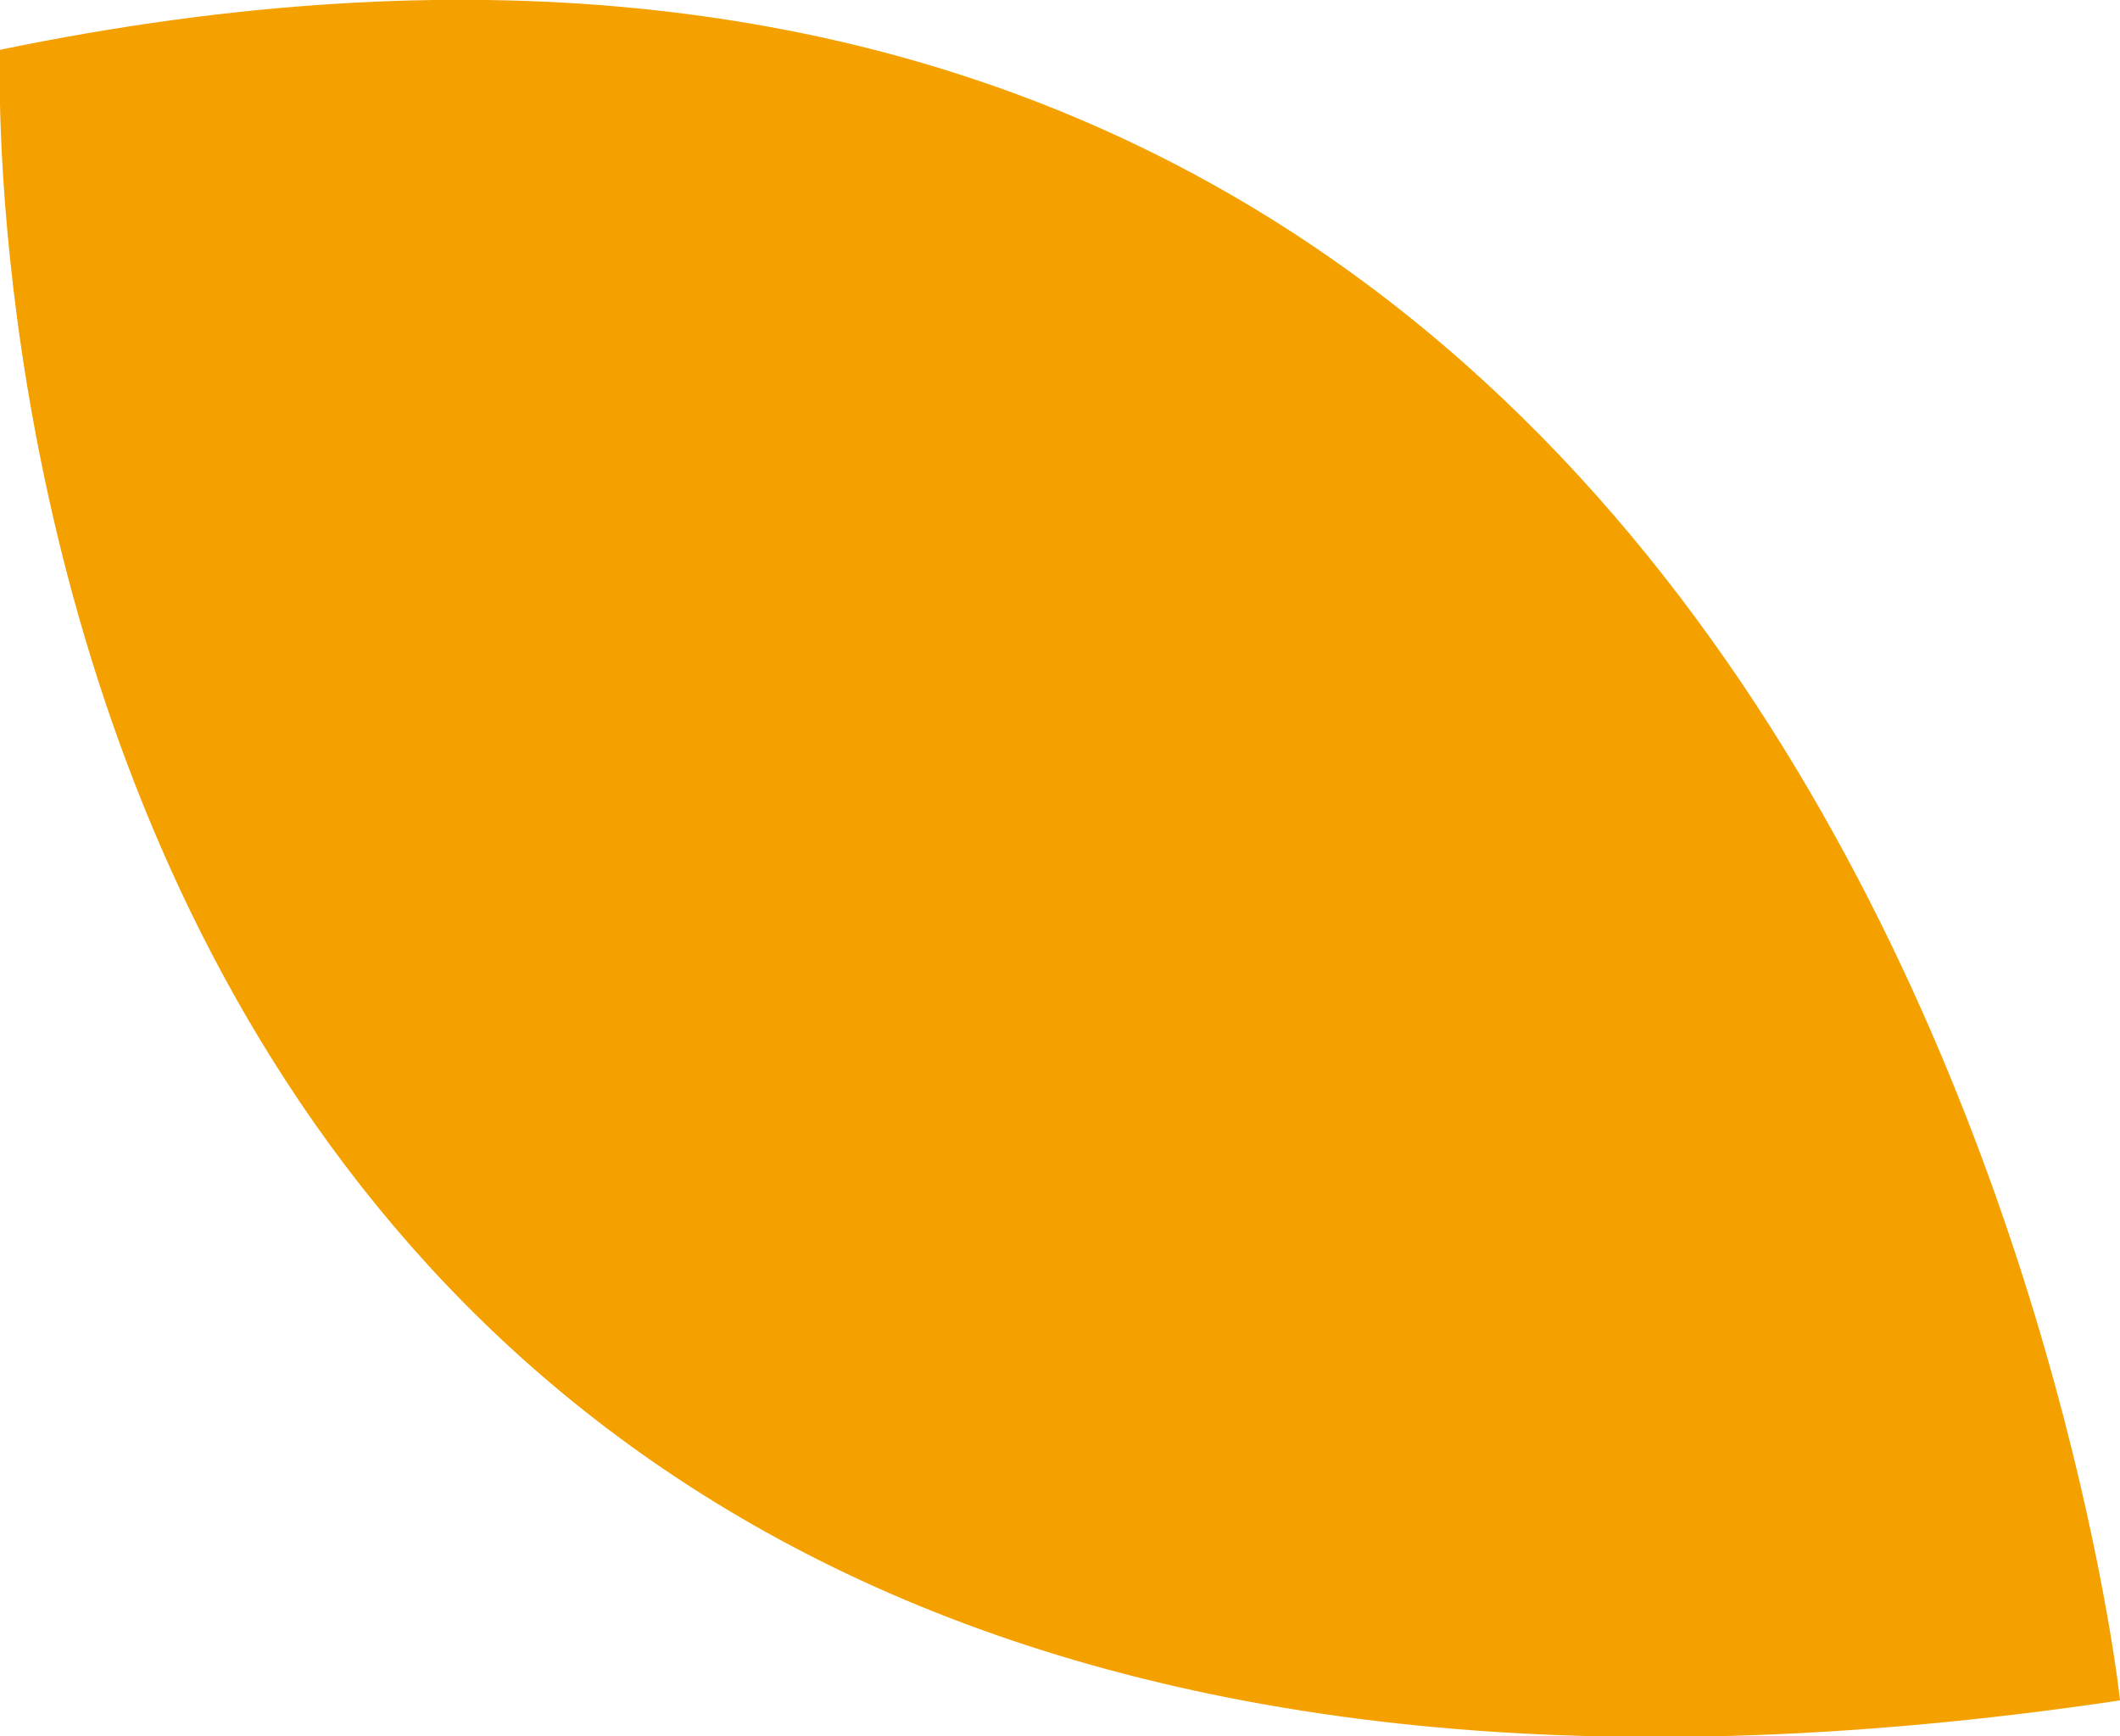 <?xml version="1.0" encoding="utf-8"?>
<!-- Generator: Adobe Illustrator 23.0.3, SVG Export Plug-In . SVG Version: 6.00 Build 0)  -->
<svg version="1.1" id="레이어_1" xmlns="http://www.w3.org/2000/svg" xmlns:xlink="http://www.w3.org/1999/xlink" x="0px"
	 y="0px" viewBox="0 0 29.8 24.4" style="enable-background:new 0 0 29.8 24.4;" xml:space="preserve">
<style type="text/css">
	.st0{fill:#F4A100;}
</style>
<path class="st0" d="M0,0.7c0,0-1.1,27.8,29.8,23.2C29.8,23.8,26.6-4.8,0,0.7"/>
</svg>
